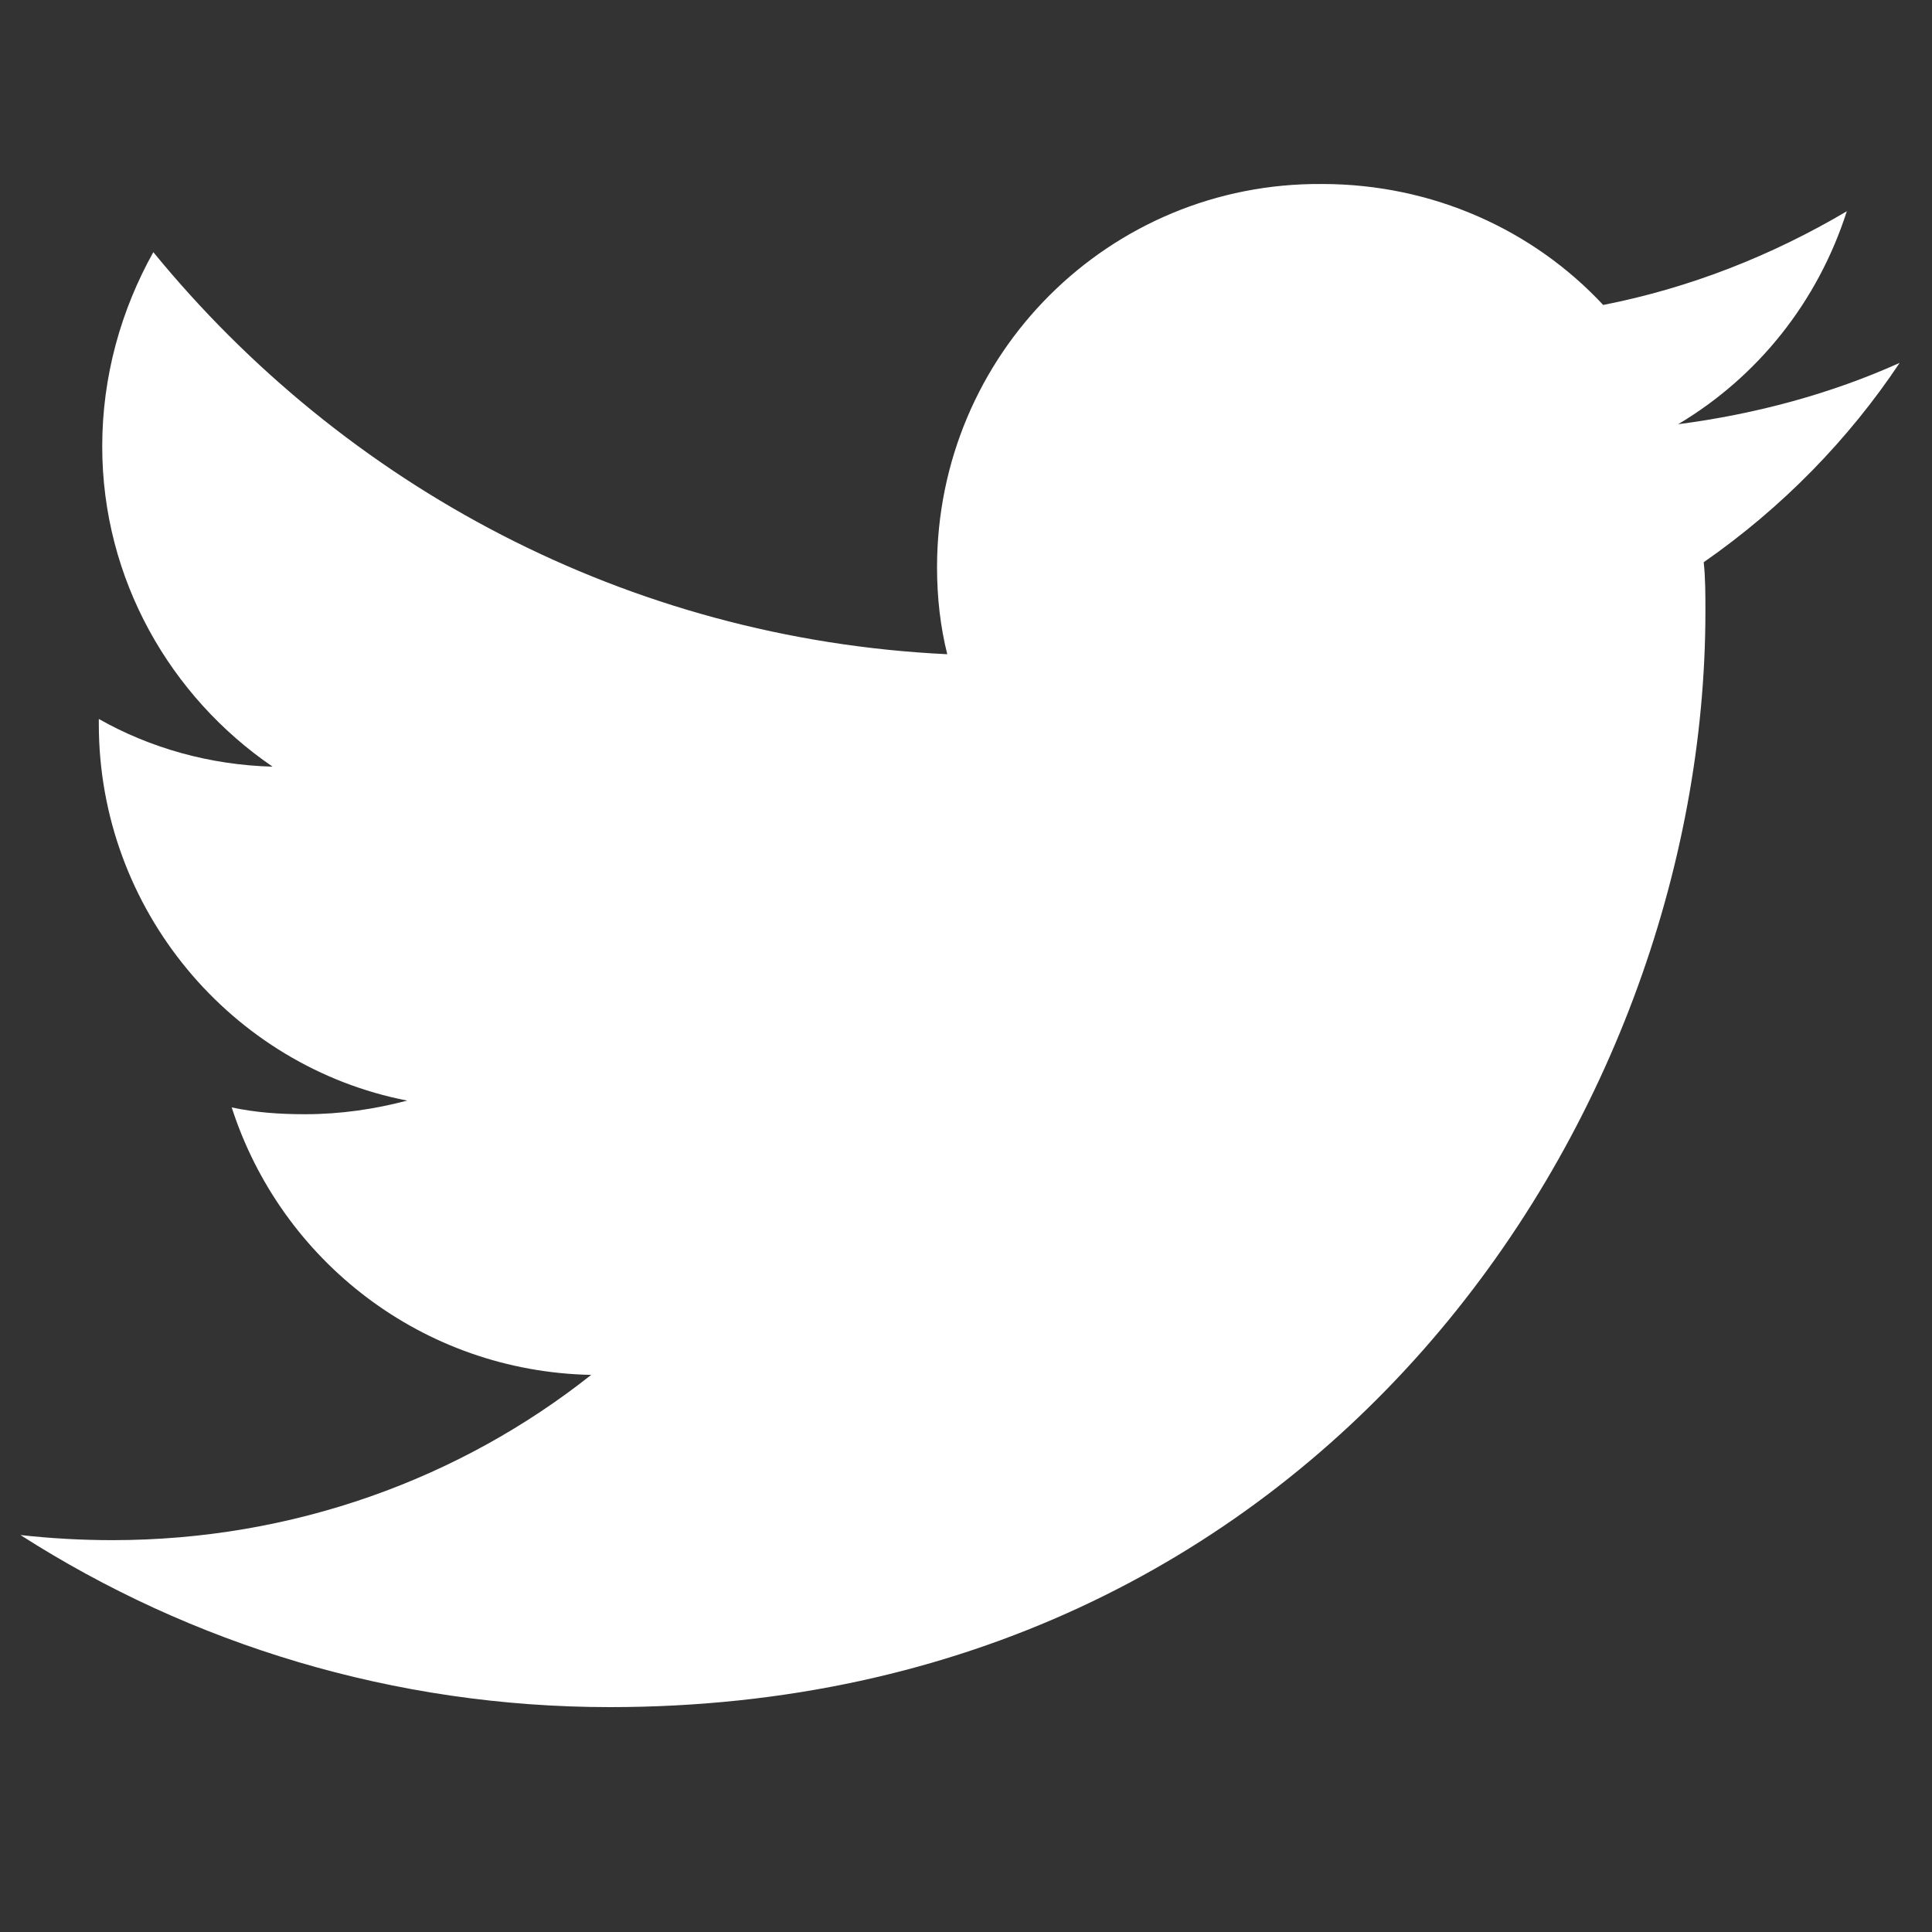 <?xml version="1.0" encoding="utf-8"?>
<!-- Generator: Adobe Illustrator 24.1.0, SVG Export Plug-In . SVG Version: 6.00 Build 0)  -->
<svg version="1.1" id="Layer_1" xmlns="http://www.w3.org/2000/svg" xmlns:xlink="http://www.w3.org/1999/xlink" x="0px" y="0px"
	 viewBox="0 0 113.4 113.4" style="enable-background:new 0 0 113.4 113.4;" xml:space="preserve">
<rect x="0" y="0" width="113.4" height="113.4" fill="#333333" stroke="none"/>
<style type="text/css">
	.st0{fill:#FFFFFF;}
</style>
<path class="st0" d="M111.5,21.3c-4,1.8-8.4,3-13,3.6c4.7-2.8,8.2-7.2,9.9-12.5c-4.4,2.6-9.2,4.5-14.3,5.5c-4.1-4.4-10-7.1-16.5-7.1
	C65.1,10.7,55,20.8,55,33.3c0,1.8,0.2,3.5,0.6,5.1C36.8,37.5,20.2,28.5,9,14.8c-1.9,3.4-3,7.3-3,11.4C6,34,10,40.9,16,45
	c-3.7-0.1-7.2-1.1-10.2-2.8c0,0.1,0,0.2,0,0.3c0,10.9,7.8,20.1,18.1,22.1c-1.9,0.5-3.9,0.8-6,0.8c-1.5,0-2.9-0.1-4.3-0.4
	c2.9,9,11.2,15.5,21.1,15.7c-7.7,6.1-17.5,9.7-28.1,9.7c-1.8,0-3.6-0.1-5.4-0.3c10,6.4,21.9,10.1,34.6,10.1
	c41.5,0,64.3-34.4,64.3-64.3c0-1,0-2-0.1-2.9C104.6,29.8,108.5,25.8,111.5,21.3z"/>
</svg>

